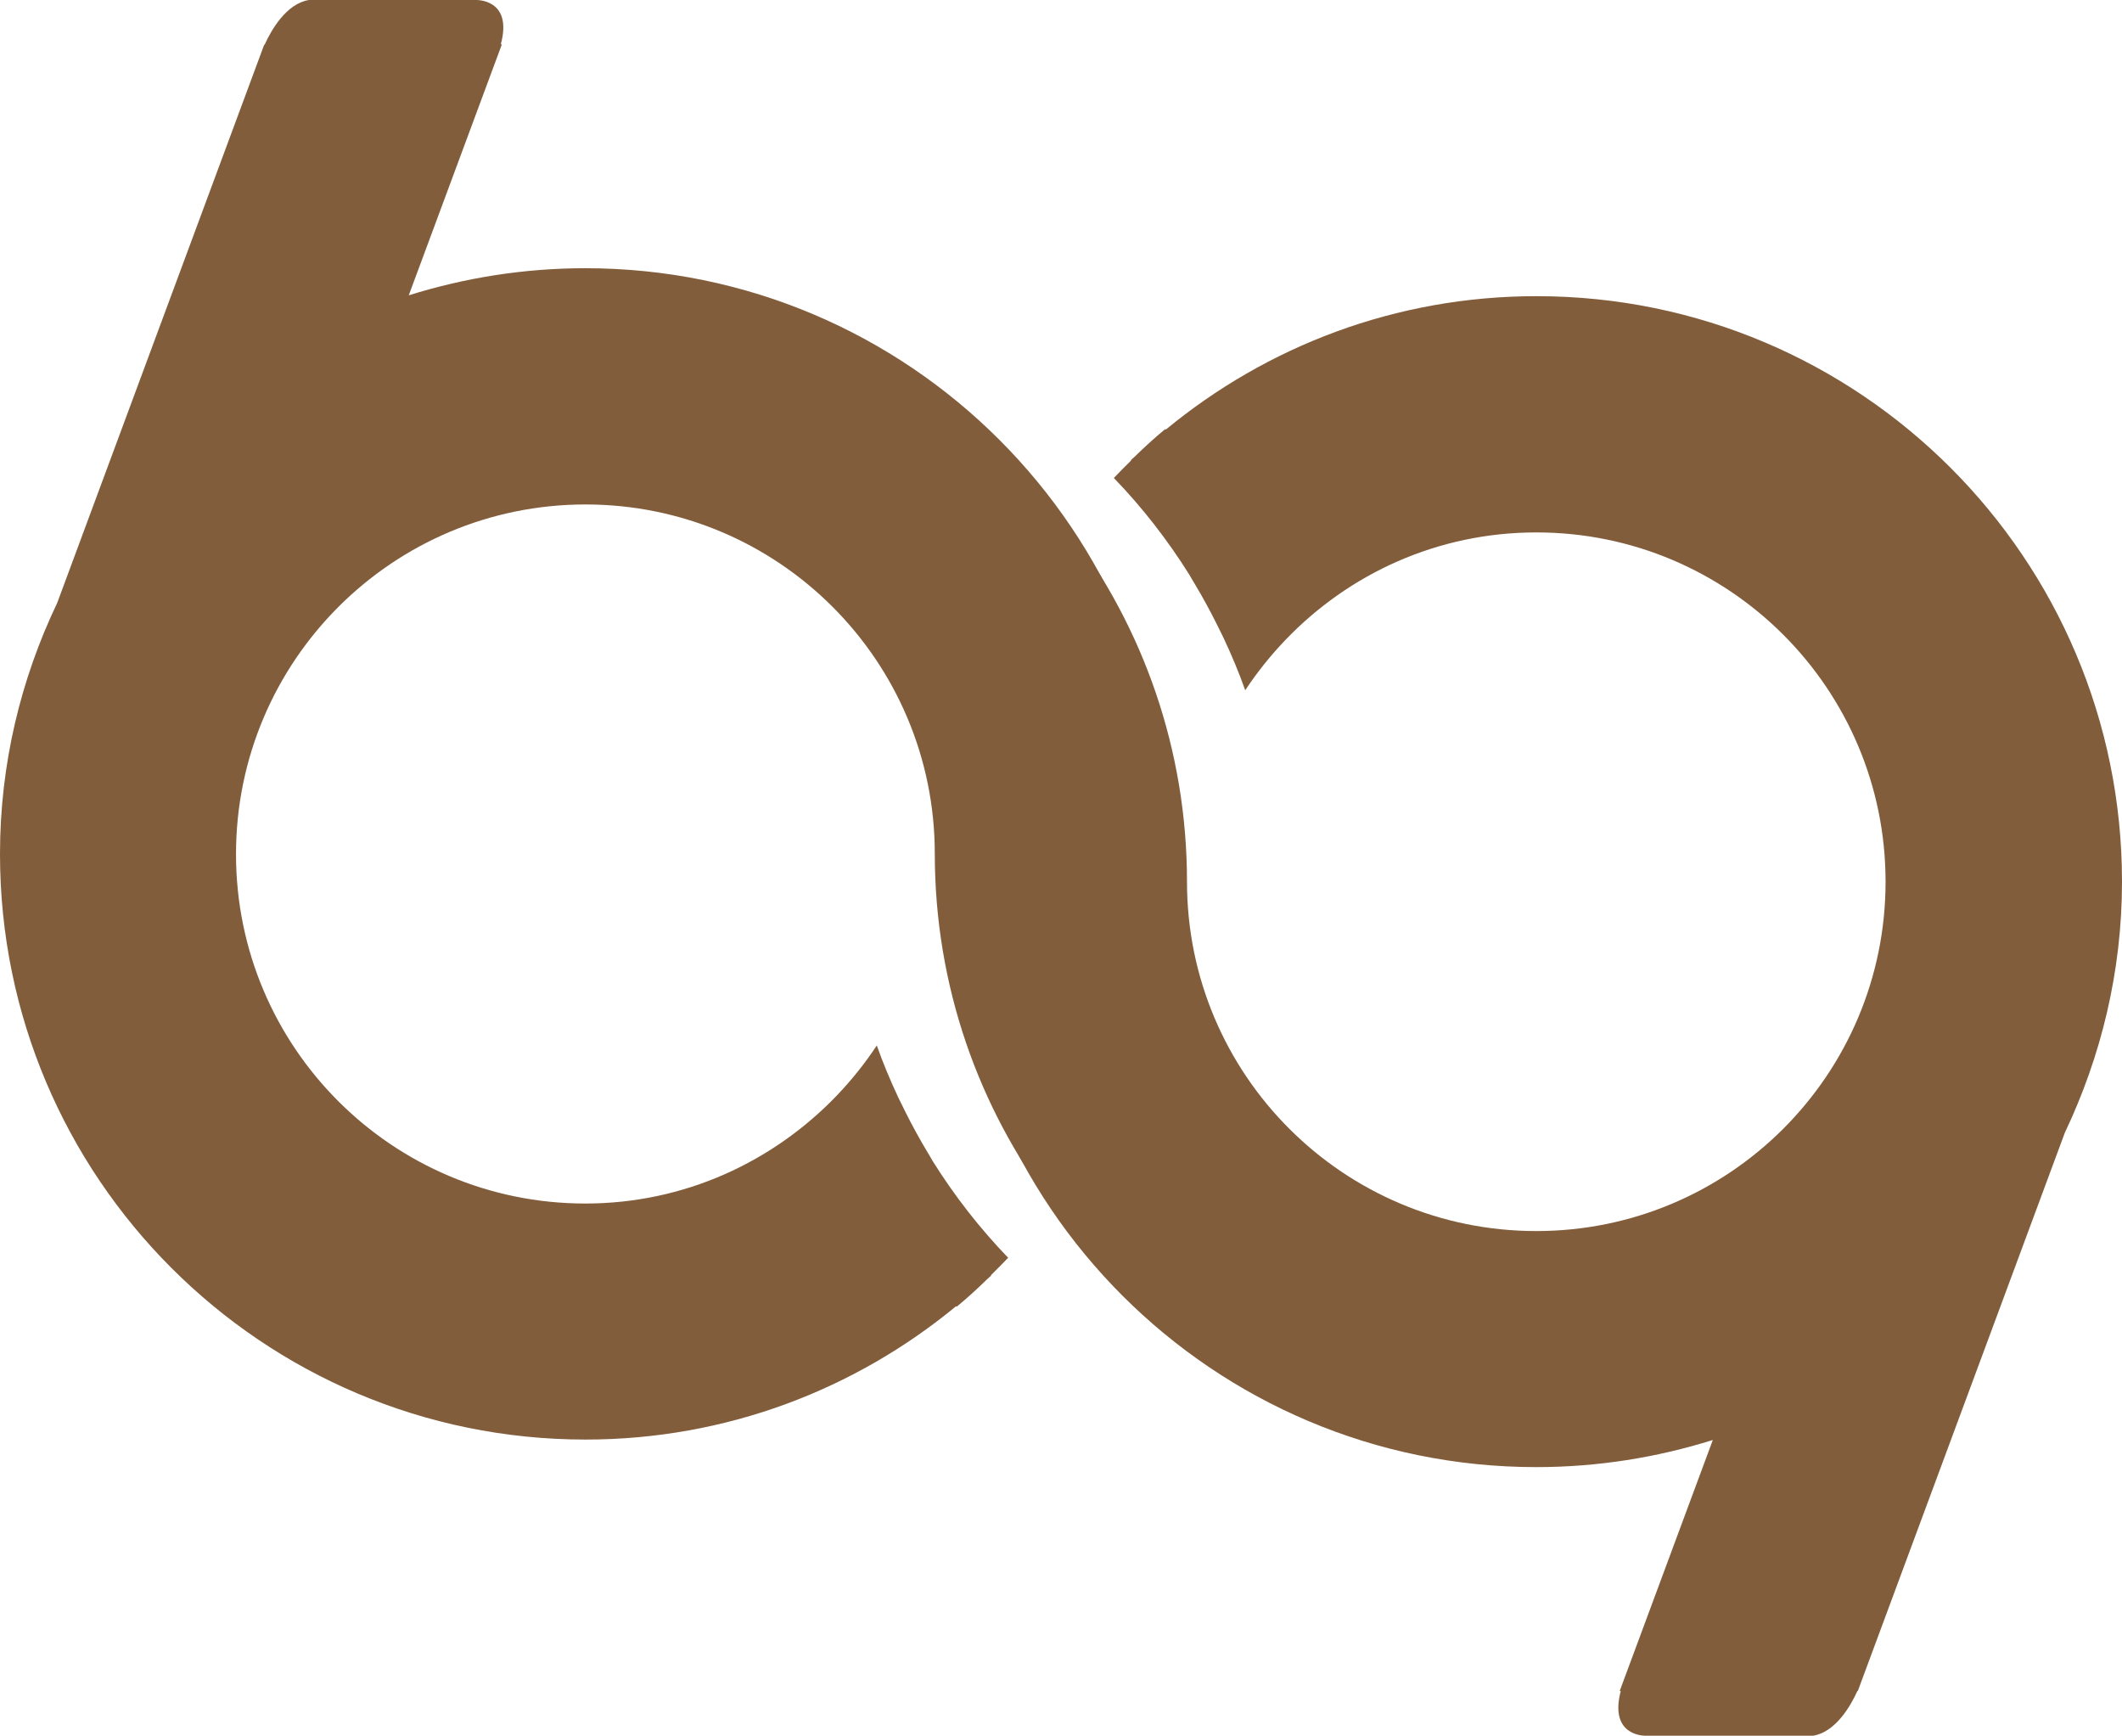 <svg xmlns="http://www.w3.org/2000/svg" width="110" height="90" viewBox="0 0 110 90" fill="none"><path d="M30.352 26.147C40.353 26.147 48.458 34.252 48.458 44.253C48.458 51.105 50.735 57.424 54.559 62.501C58.394 57.424 60.692 51.116 60.692 44.253C60.692 27.498 47.107 13.902 30.341 13.902C27.149 13.902 24.076 14.403 21.189 15.307L26.016 2.299H25.961C26.604 -0.087 24.654 0 24.654 0H16.559H16.015C14.849 0.186 14.065 1.547 13.716 2.321H13.694L2.963 31.256C1.079 35.2 0 39.601 0 44.264C0 61.019 13.585 74.615 30.352 74.615C37.662 74.615 44.34 72.012 49.569 67.698L49.591 67.73C50.136 67.284 50.659 66.804 51.16 66.314C51.236 66.249 51.312 66.183 51.378 66.118C51.378 66.107 51.367 66.107 51.367 66.096C51.672 65.802 51.966 65.497 52.26 65.192C50.789 63.667 49.482 61.989 48.349 60.181C48.262 60.039 48.186 59.886 48.087 59.734C47.674 59.047 47.292 58.35 46.933 57.631C46.813 57.392 46.693 57.141 46.573 56.901C46.159 56.019 45.778 55.115 45.451 54.189C44.83 55.126 44.133 55.997 43.359 56.803C40.069 60.224 35.472 62.381 30.341 62.381C20.34 62.381 12.234 54.276 12.234 44.275C12.234 34.263 20.351 26.147 30.352 26.147Z" fill="#825D3C"></path><path d="M79.638 63.808C69.637 63.808 61.531 55.703 61.531 45.702C61.531 38.85 59.254 32.531 55.43 27.454C51.596 32.531 49.297 38.839 49.297 45.702C49.297 62.458 62.882 76.043 79.638 76.043C82.83 76.043 85.902 75.542 88.789 74.637L83.963 87.645H84.017C83.385 90.053 85.335 89.966 85.335 89.966H93.43H93.985C95.151 89.78 95.936 88.419 96.284 87.645H96.306L107.037 58.71C108.911 54.766 110 50.365 110 45.702C110 28.947 96.415 15.351 79.648 15.351C72.338 15.351 65.66 17.954 60.431 22.268L60.409 22.236C59.864 22.682 59.341 23.162 58.84 23.652C58.775 23.717 58.688 23.783 58.622 23.848C58.622 23.859 58.633 23.859 58.633 23.87C58.328 24.164 58.034 24.469 57.74 24.774C59.211 26.299 60.518 27.977 61.651 29.785C61.738 29.927 61.815 30.08 61.913 30.232C62.327 30.919 62.708 31.616 63.067 32.335C63.187 32.575 63.307 32.825 63.427 33.065C63.841 33.947 64.222 34.851 64.549 35.777C65.17 34.84 65.867 33.969 66.641 33.163C69.92 29.742 74.517 27.596 79.638 27.596C89.639 27.596 97.744 35.701 97.744 45.702C97.744 55.703 89.639 63.808 79.638 63.808Z" fill="#825D3C"></path></svg>